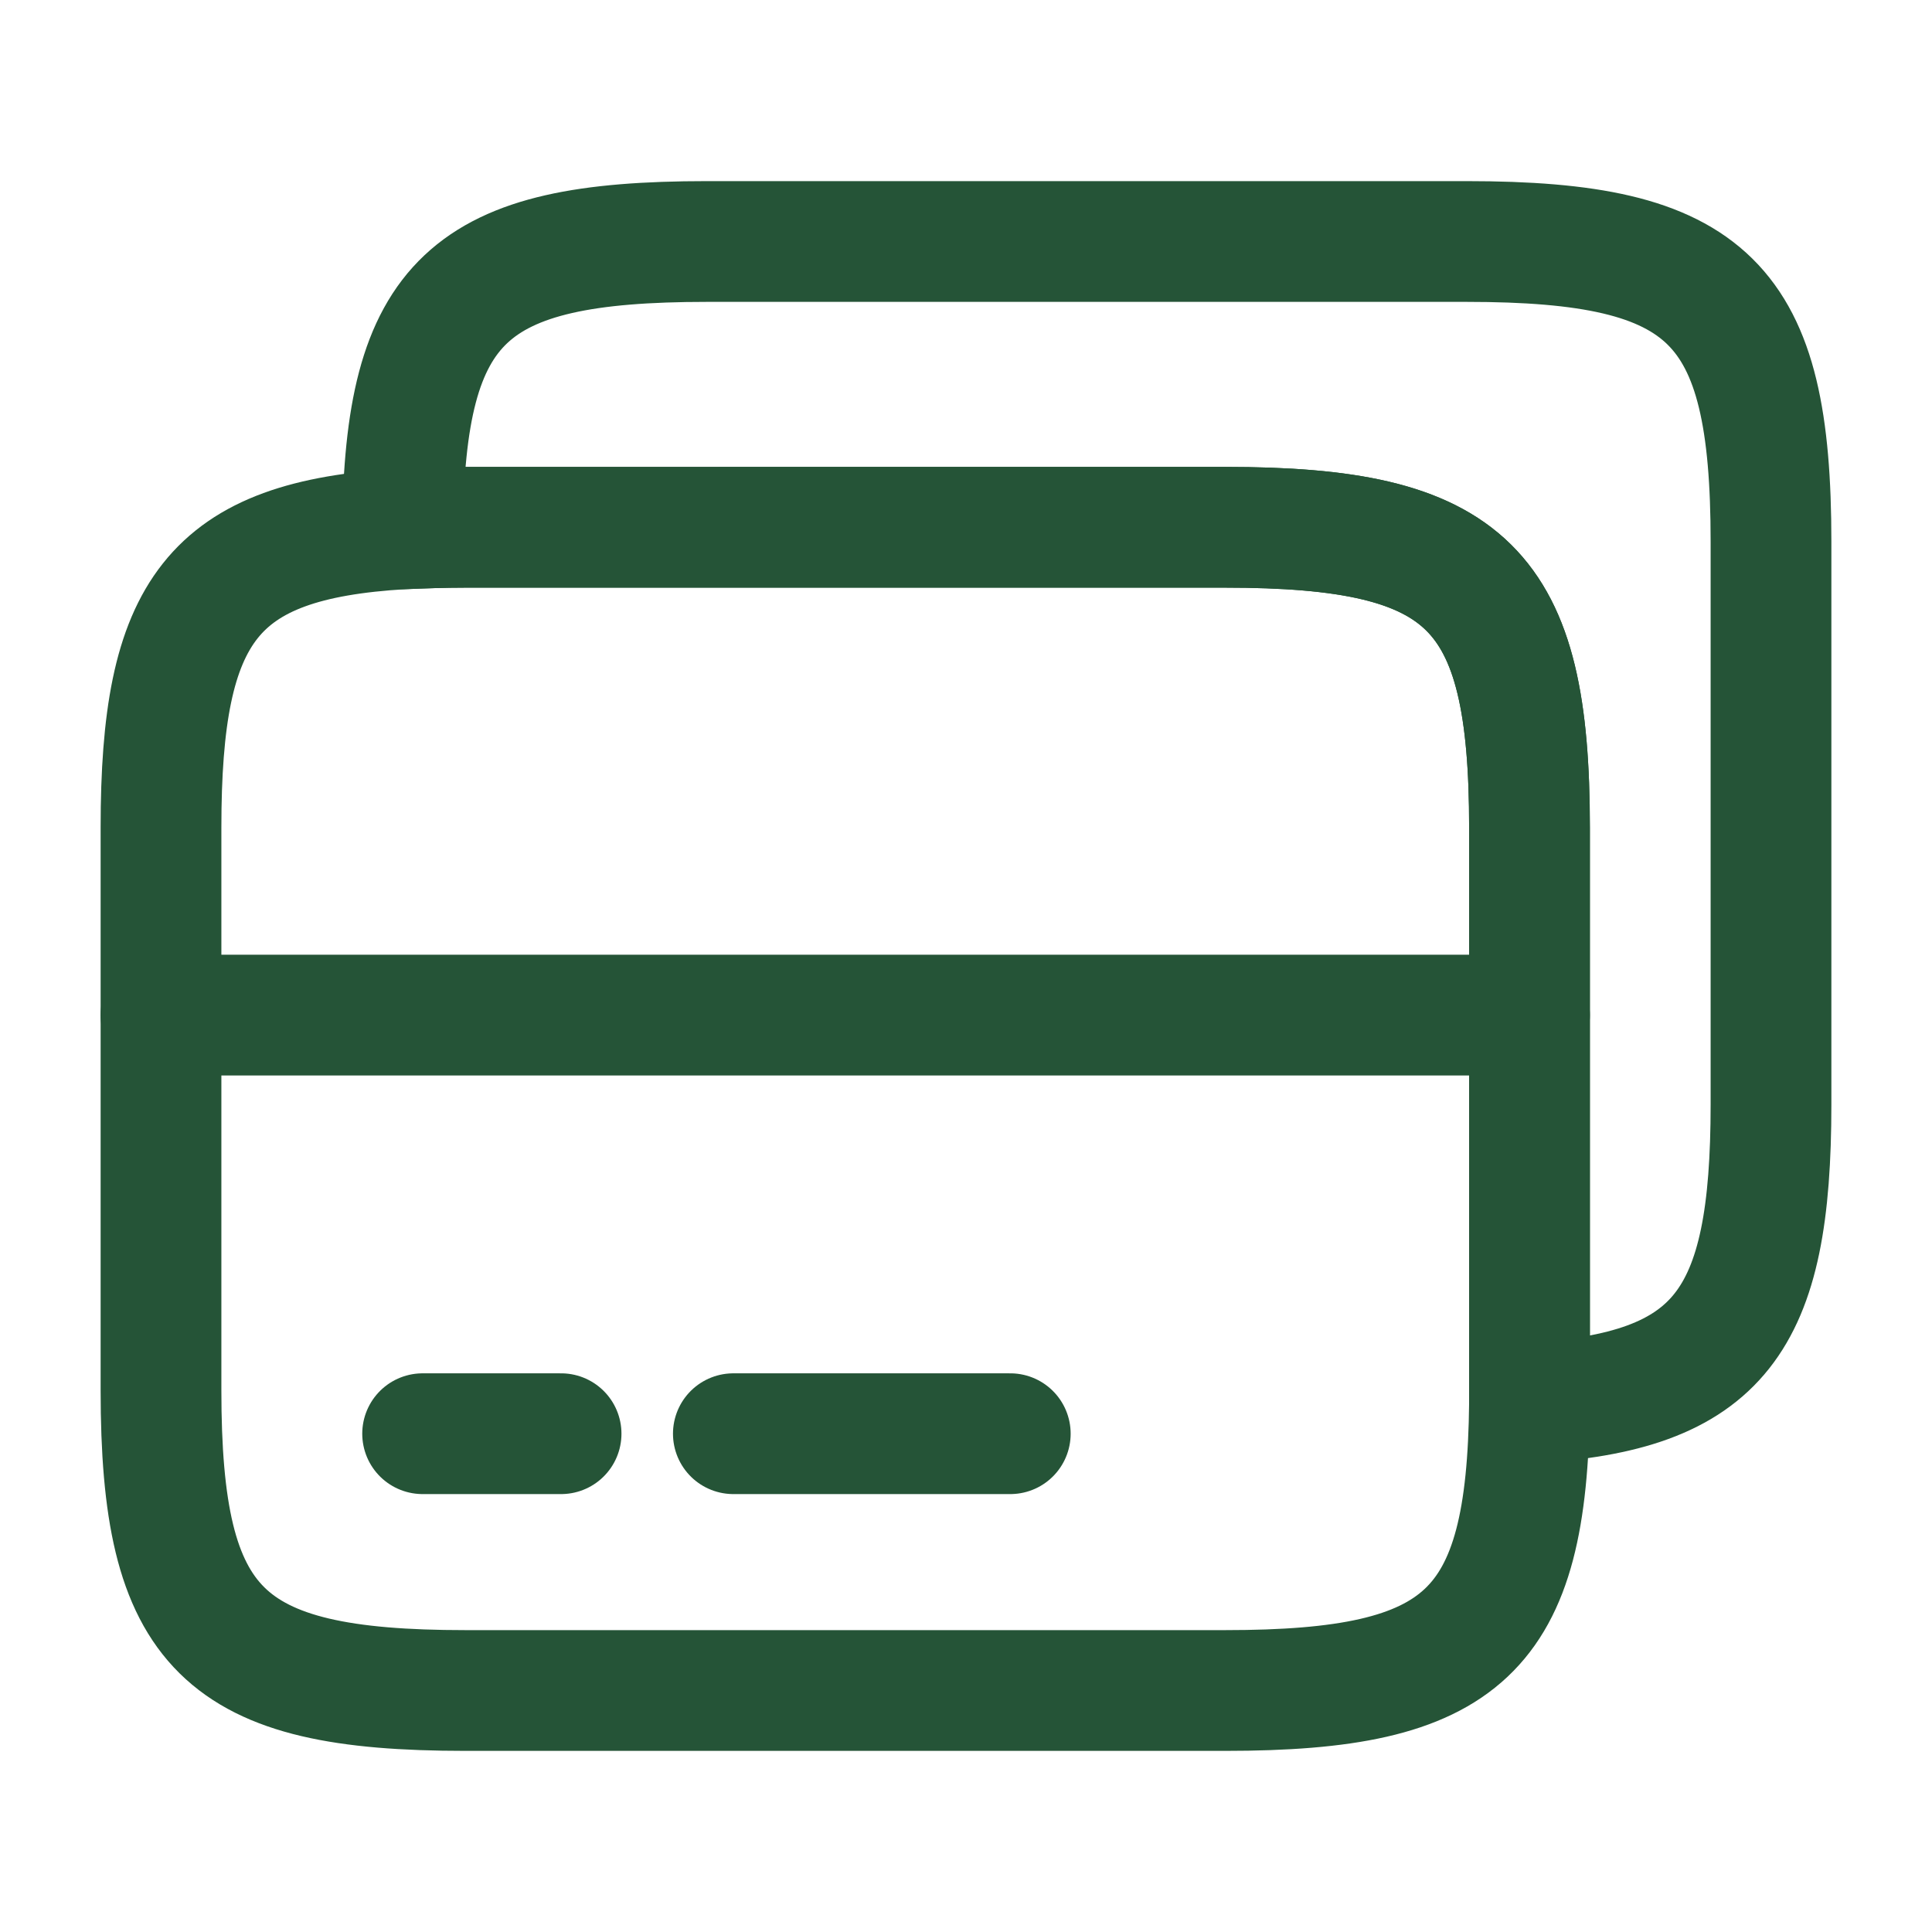 <svg xmlns="http://www.w3.org/2000/svg" viewBox="0 0 24 24" fill="none"><path d="M2 12.61h17" stroke="#255437" stroke-width="1.5" stroke-miterlimit="10" stroke-linecap="round" stroke-linejoin="round"/><path d="M19 10.28v7.15c-.03 2.85-.81 3.57-3.78 3.57H5.78C2.76 21 2 20.25 2 17.27v-6.99c0-2.7.63-3.57 3-3.71.24-.01.5-.02.78-.02h9.44c3.02 0 3.78.75 3.78 3.73z" stroke="#255437" stroke-width="1.5" stroke-linecap="round" stroke-linejoin="round"/><path d="M22 6.73v6.99c0 2.7-.63 3.57-3 3.71v-7.15c0-2.98-.76-3.73-3.78-3.73H5.78c-.28 0-.54.01-.78.02C5.03 3.72 5.81 3 8.78 3h9.44C21.24 3 22 3.75 22 6.73z" stroke="#255437" stroke-width="1.5" stroke-linecap="round" stroke-linejoin="round"/><path d="M5.25 17.81h1.72m2.14 0h3.44" stroke="#255437" stroke-width="1.5" stroke-miterlimit="10" stroke-linecap="round" stroke-linejoin="round"/></svg>